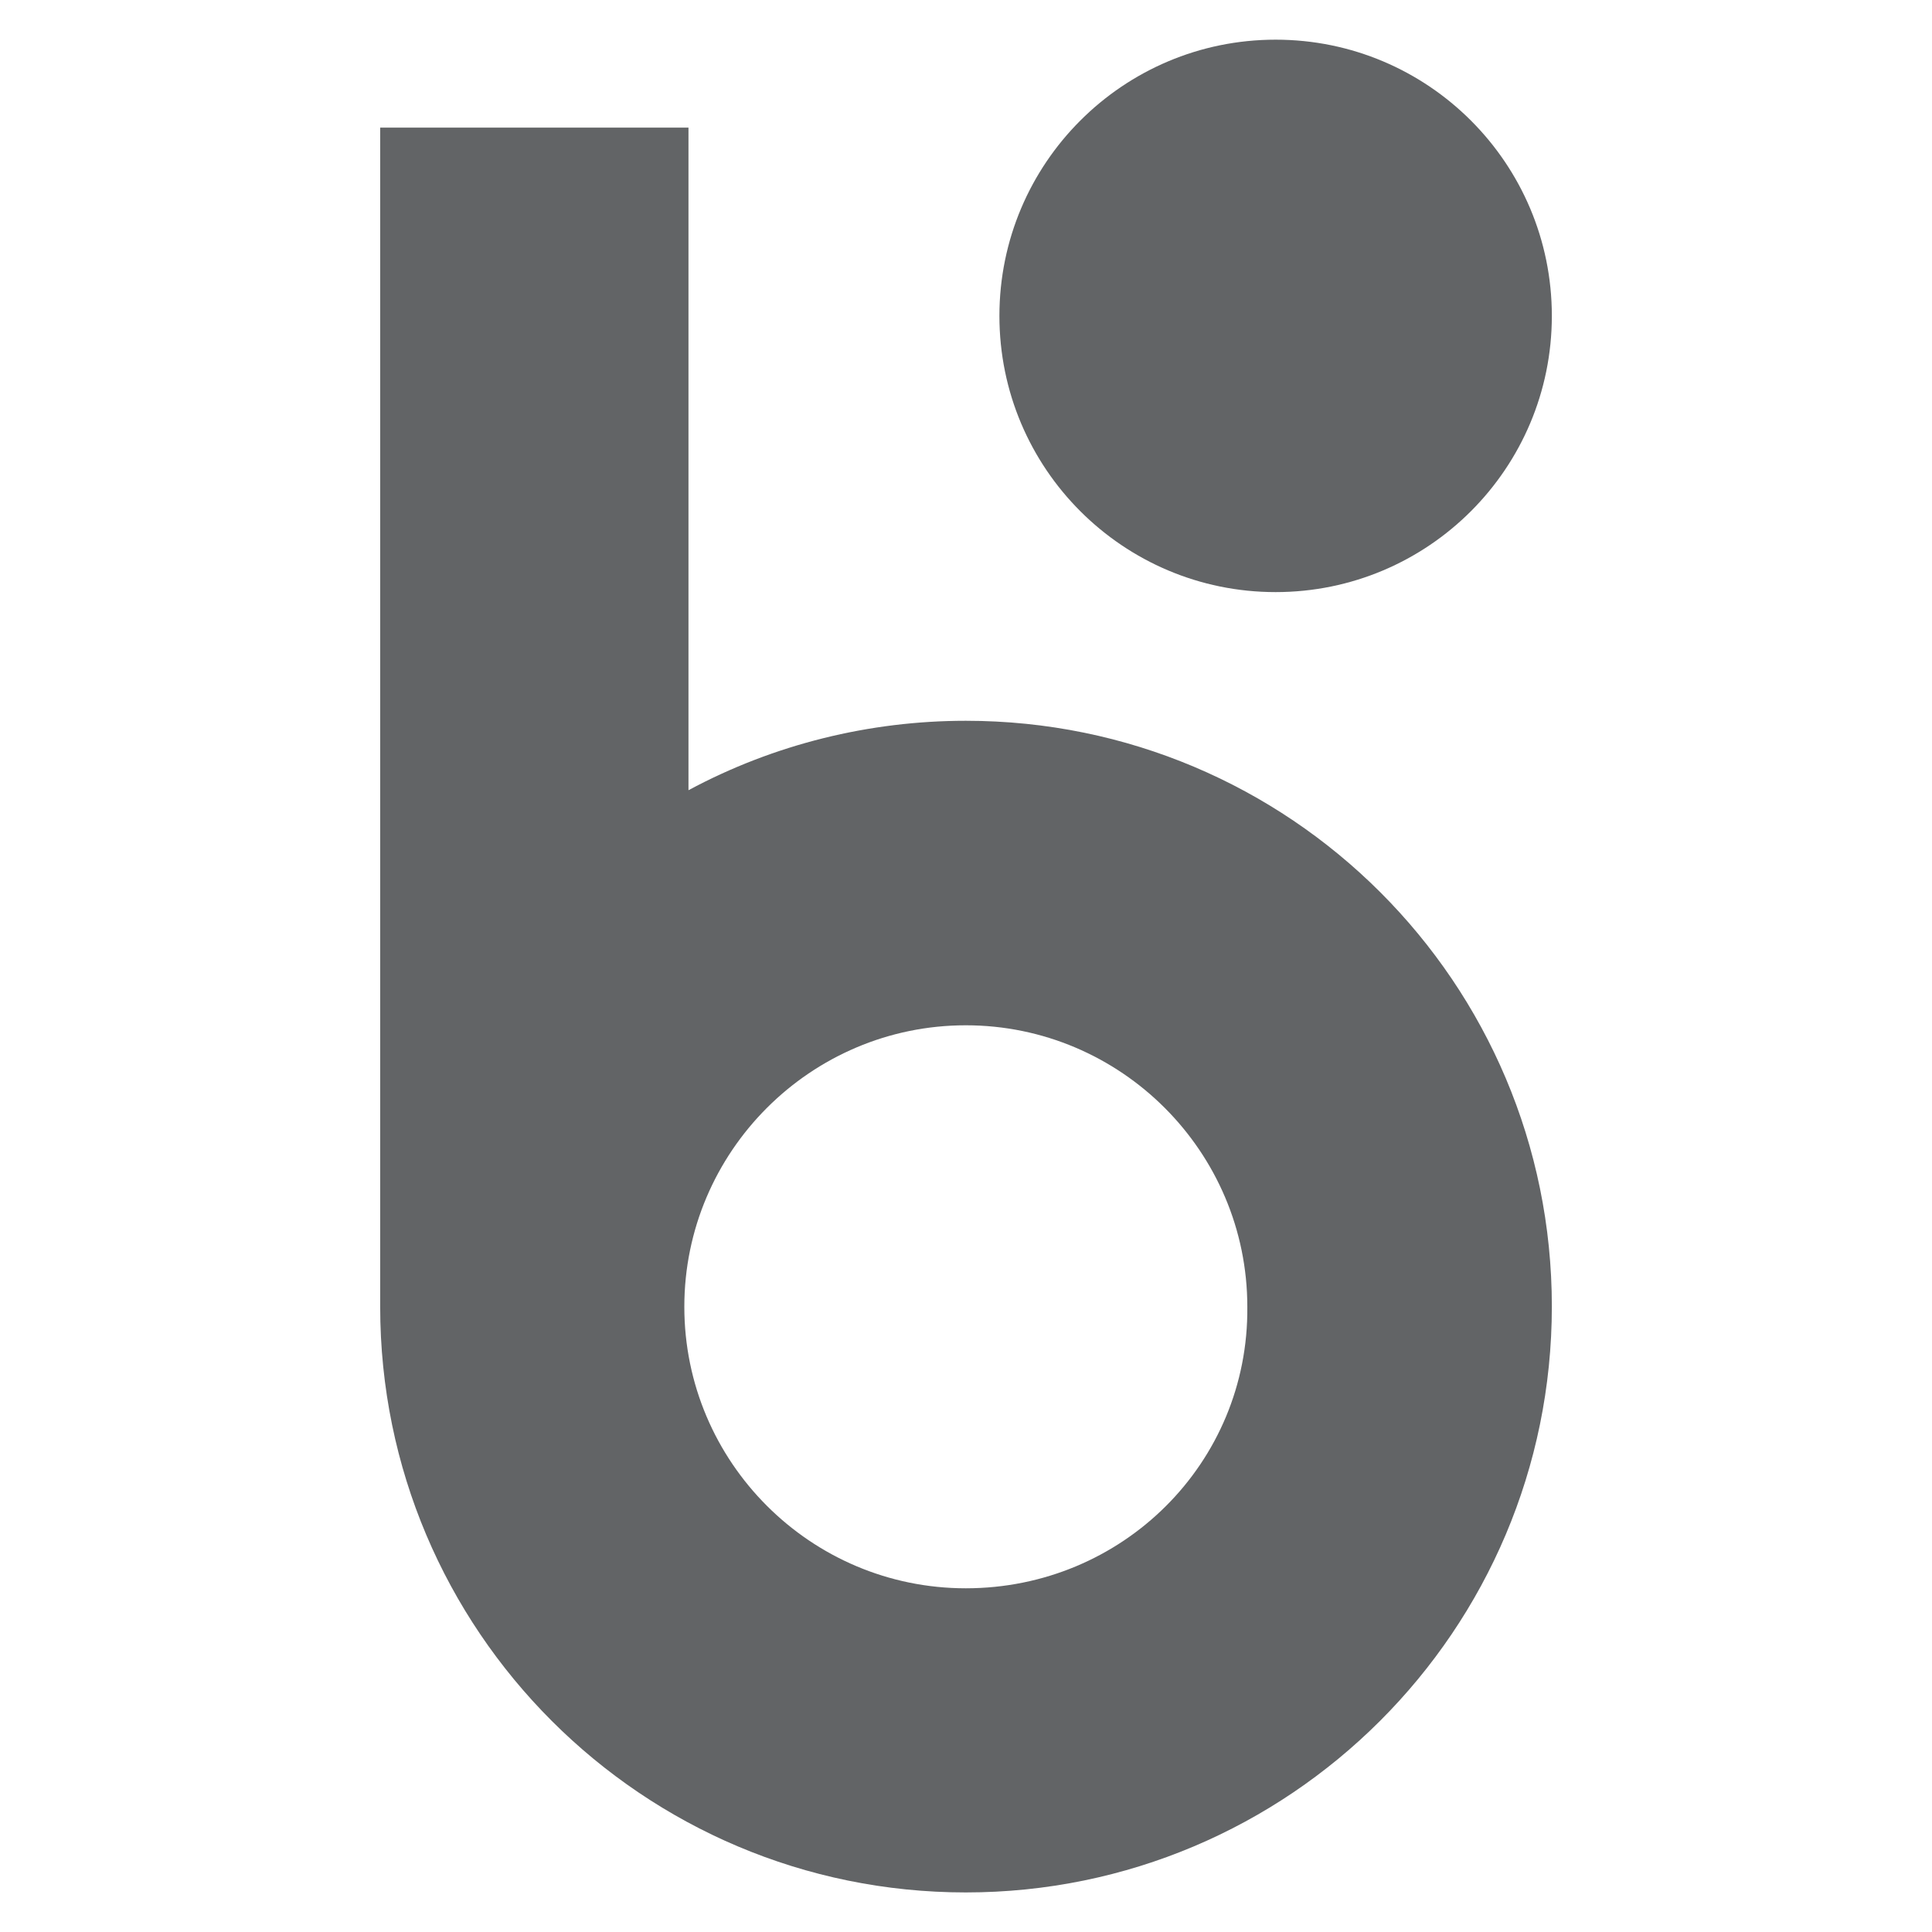 <?xml version="1.0" encoding="utf-8"?>
<!-- Generator: Adobe Illustrator 27.0.0, SVG Export Plug-In . SVG Version: 6.00 Build 0)  -->
<svg version="1.1" id="Layer_1" xmlns="http://www.w3.org/2000/svg" xmlns:xlink="http://www.w3.org/1999/xlink" x="0px" y="0px"
	 viewBox="0 0 512 512" style="enable-background:new 0 0 512 512;" xml:space="preserve">
<style type="text/css">
	.st0{fill:#626466;}
</style>
<g>
	<g transform="translate(20.254 6.714)">
		<circle class="st0" cx="317.8" cy="77" r="73.2"/>
		<path class="st0" d="M235.7,184.3c-25.5,0-50.8,6.2-73.5,18.4V27.1H80.5v312.5c0,85.7,69.5,155.2,155.2,155.2S391,425.3,391,339.5
			S321.5,184.3,235.7,184.3L235.7,184.3z M235.7,414.2c-41.2,0-74.6-33.5-74.6-74.6s33.5-74.6,74.6-74.6s74.6,33.5,74.6,74.6
			C310.7,381,277.2,414.2,235.7,414.2L235.7,414.2z"/>
	</g>
</g>
</svg>
